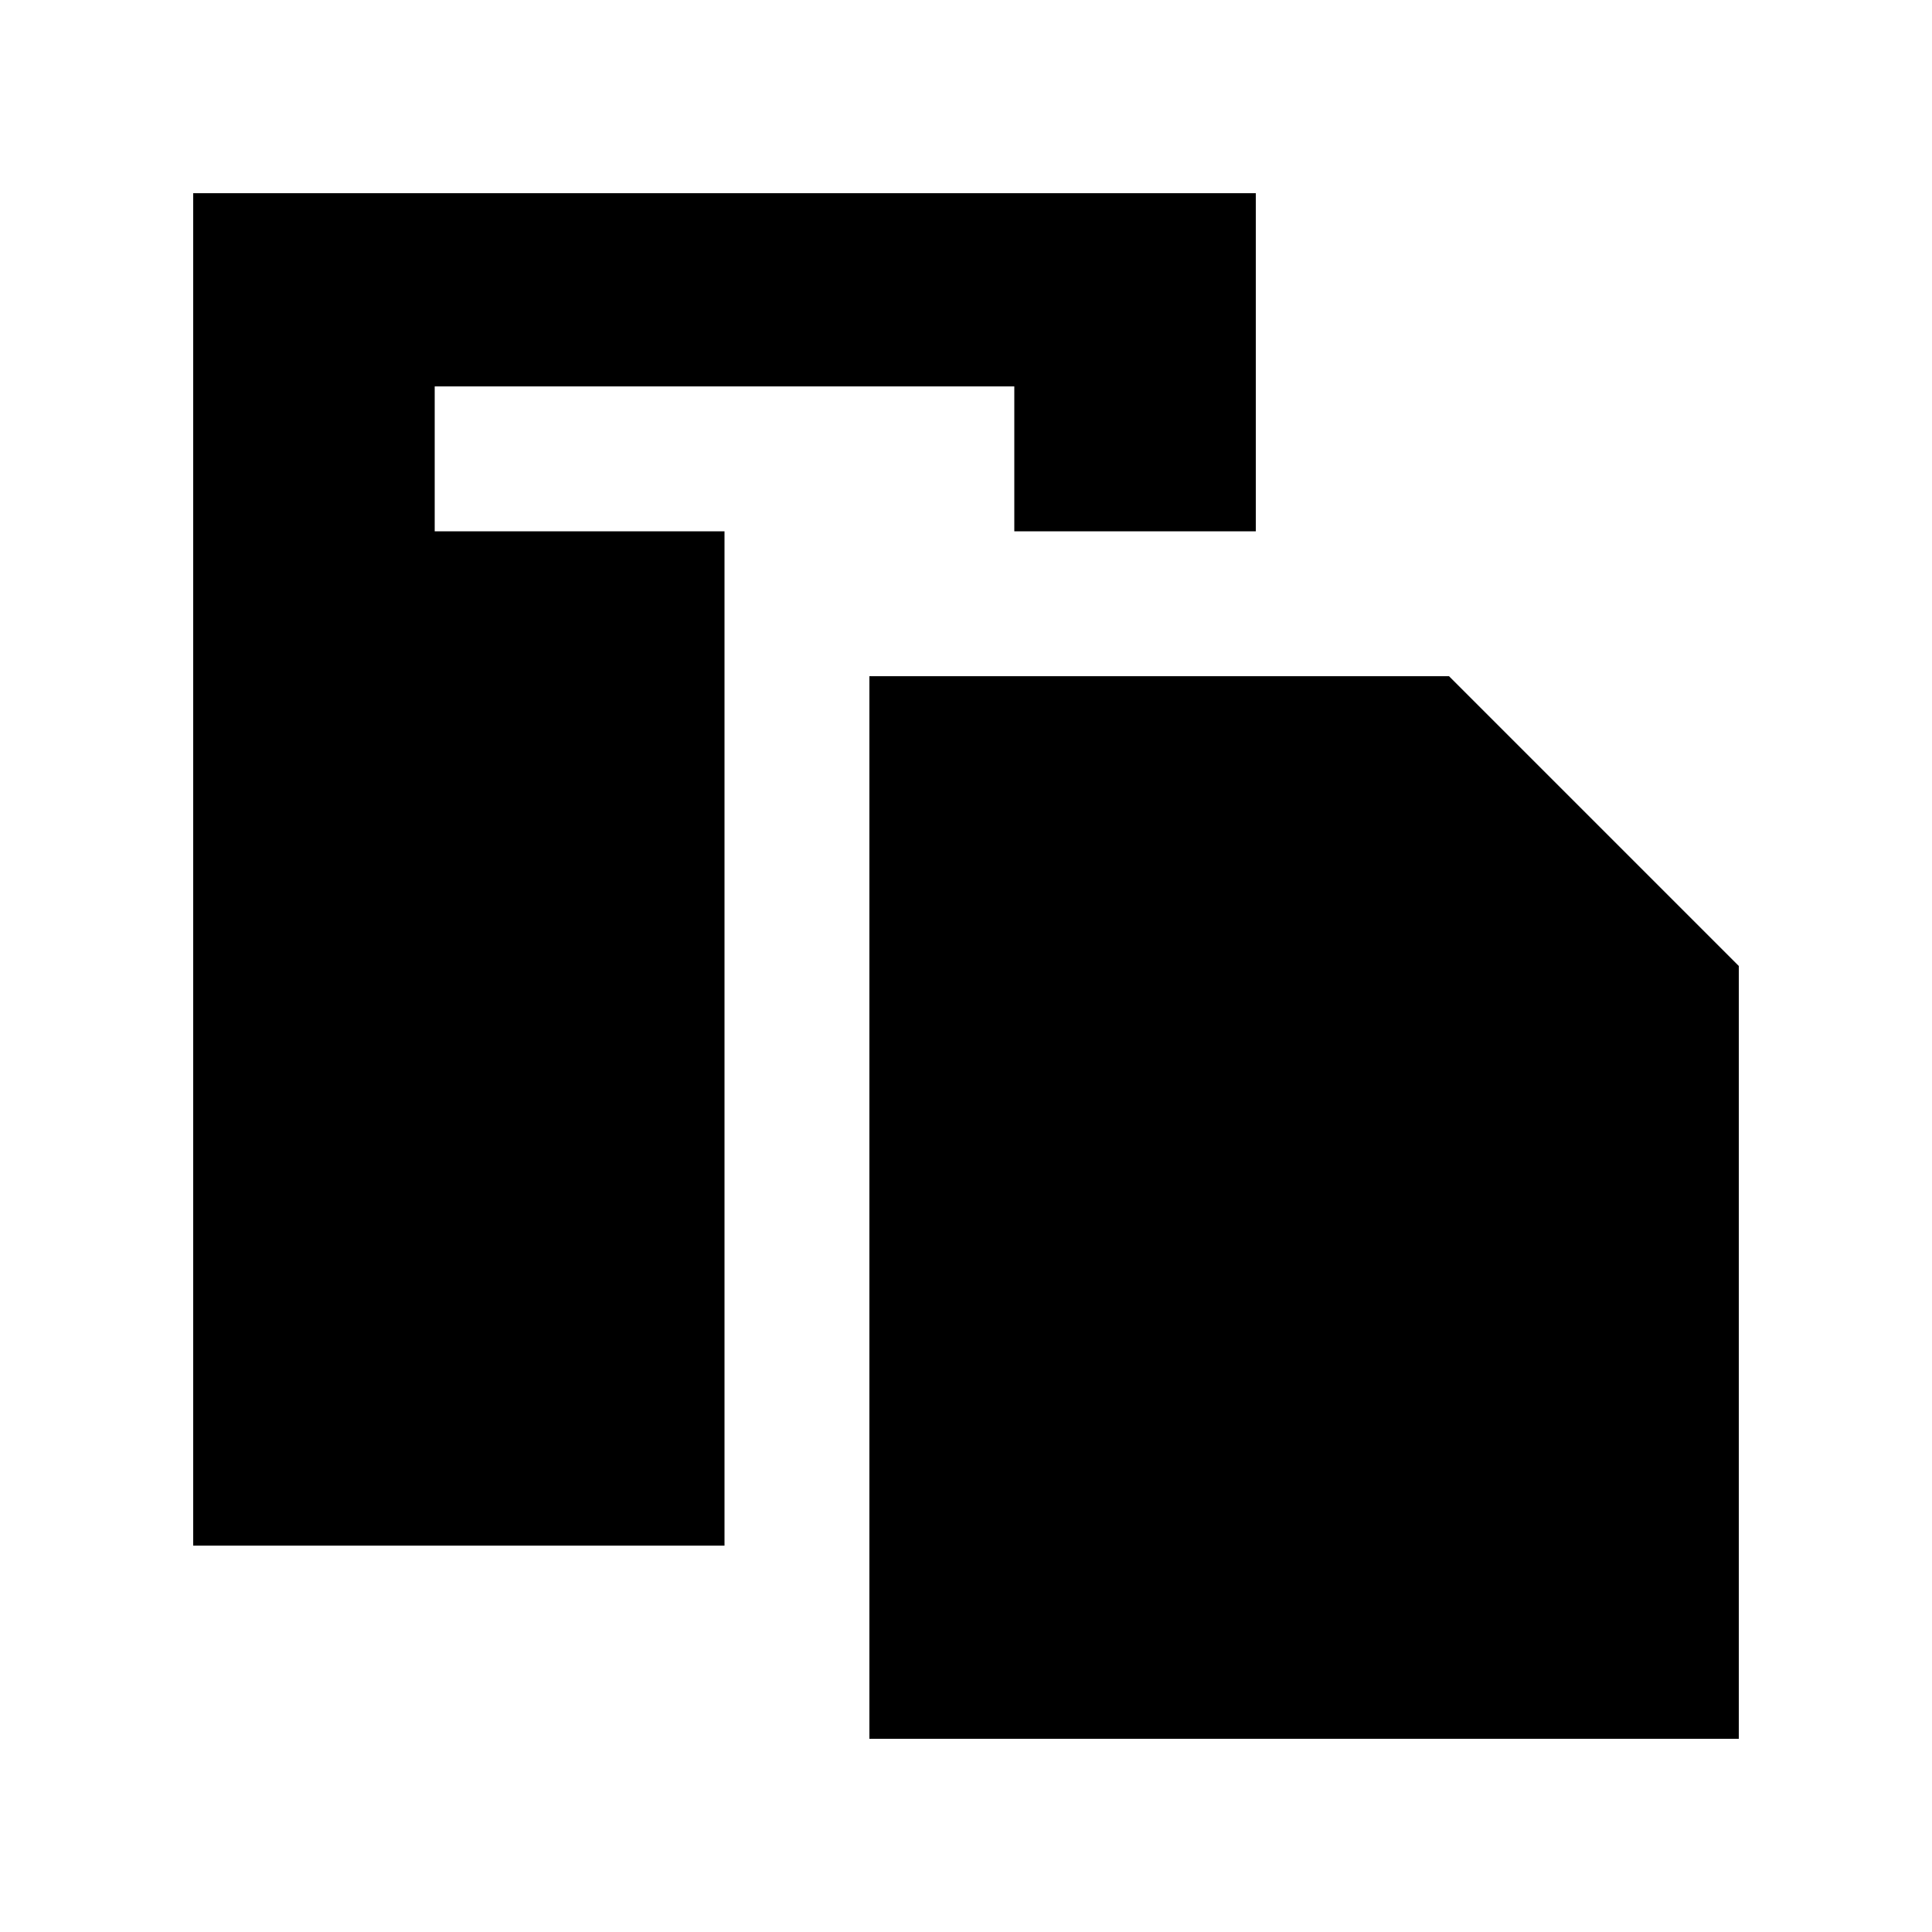 <svg xmlns="http://www.w3.org/2000/svg" viewBox="0 0 640 640"><!--! Font Awesome Pro 7.1.0 by @fontawesome - https://fontawesome.com License - https://fontawesome.com/license (Commercial License) Copyright 2025 Fonticons, Inc. --><path fill="currentColor" d="M416 64L64 64L64 512L240 512L240 176L144 176L144 128L336 128L336 176L416 176L416 64zM480 224L288 224L288 576L576 576L576 320L480 224z"/></svg>